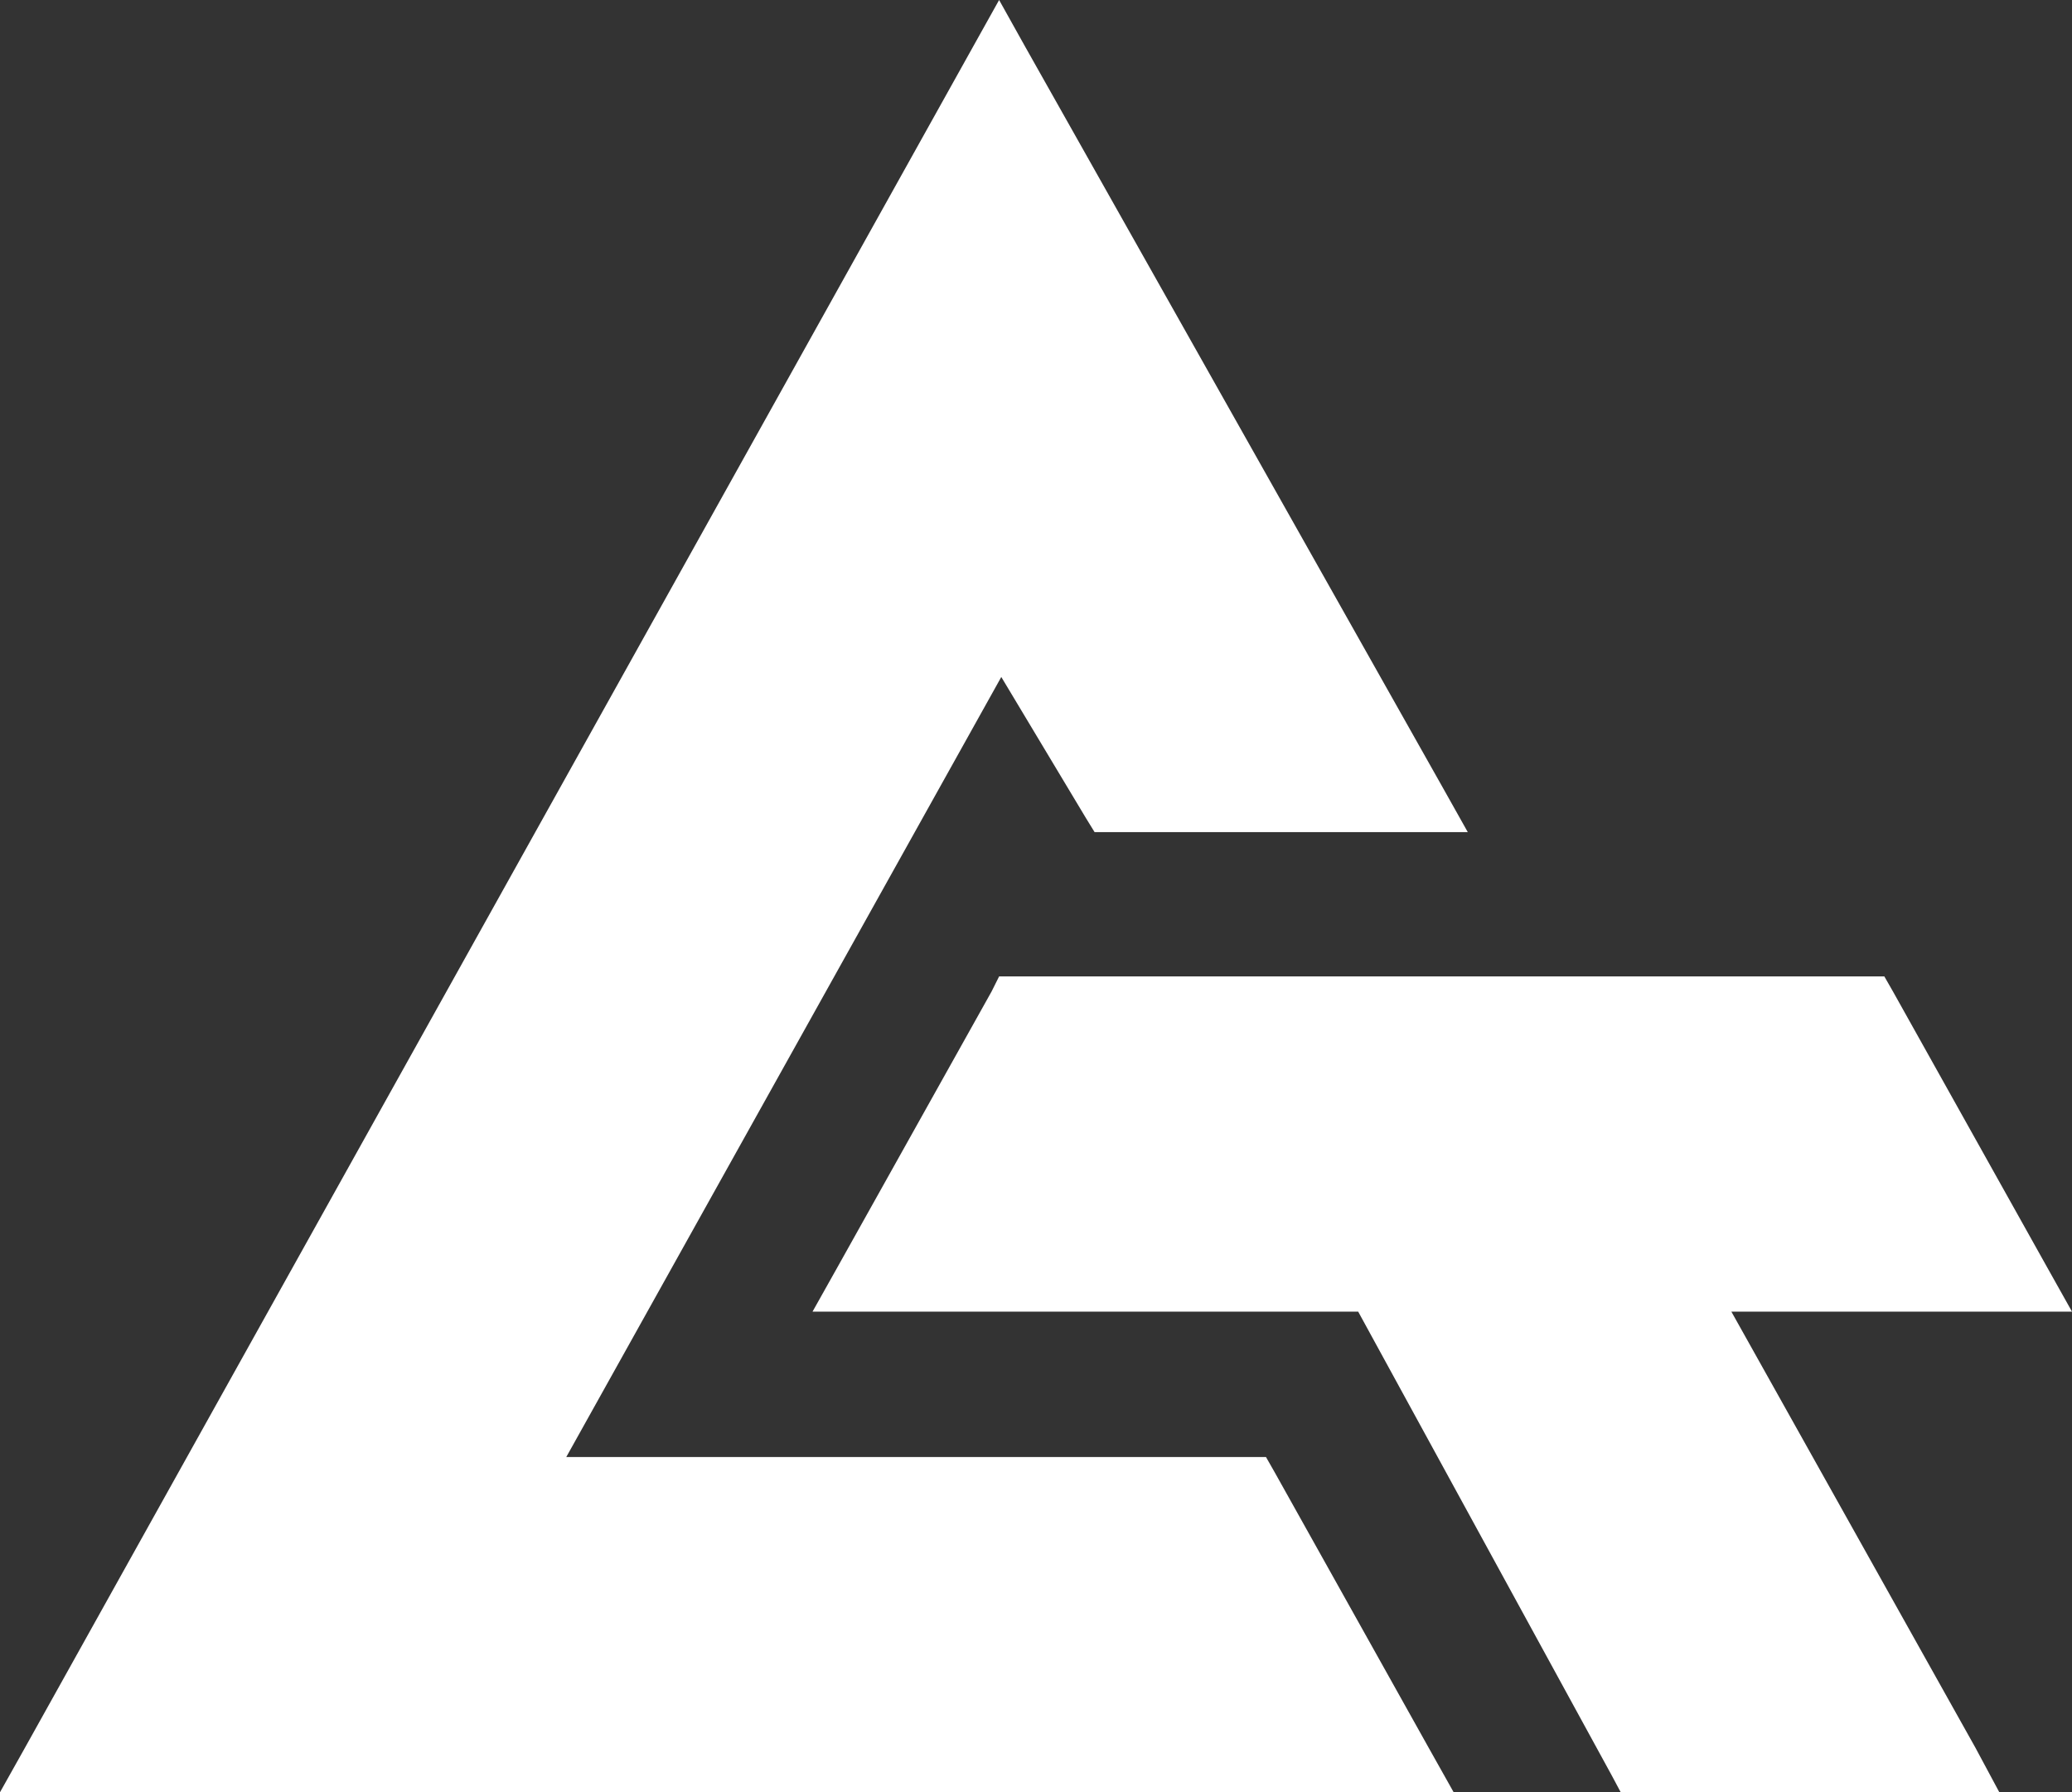 <?xml version="1.0" encoding="utf-8"?>
<!-- Generator: Adobe Illustrator 16.0.0, SVG Export Plug-In . SVG Version: 6.00 Build 0)  -->
<!DOCTYPE svg PUBLIC "-//W3C//DTD SVG 1.1//EN" "http://www.w3.org/Graphics/SVG/1.1/DTD/svg11.dtd">
<svg version="1.1" id="Layer_1" xmlns="http://www.w3.org/2000/svg" xmlns:xlink="http://www.w3.org/1999/xlink" x="0px" y="0px"
	 width="103.14px" height="89.208px" viewBox="2.16 18.934 103.14 89.208" enable-background="new 2.16 18.934 103.14 89.208"
	 xml:space="preserve">
<rect x="2.16" y="18.934" width="103.14" height="89.208" fill="#333333" stroke="none"/>
<g>
	<polygon fill="#FFFFFF" points="105.3,84.22 104.059,82.006 96.391,68.29 95.958,67.534 95.094,67.534 52.812,67.534 
		51.894,67.534 51.516,68.29 43.848,82.006 42.606,84.22 45.144,84.22 69.768,84.22 82.404,107.332 82.836,108.142 83.7,108.142 
		99.198,108.142 101.682,108.142 100.494,105.928 88.344,84.22 102.762,84.22 	"/>
	<polygon fill="#FFFFFF" points="65.609,92.212 65.178,91.456 64.314,91.456 30.348,91.456 52.002,52.63 56.214,59.65 
		56.646,60.352 57.51,60.352 72.684,60.352 75.223,60.352 73.98,58.138 53.19,21.256 51.894,18.934 50.598,21.256 3.402,105.928 
		2.16,108.142 4.698,108.142 12.096,108.142 20.142,108.142 71.982,108.142 74.52,108.142 73.277,105.928 	"/>
</g>
</svg>
